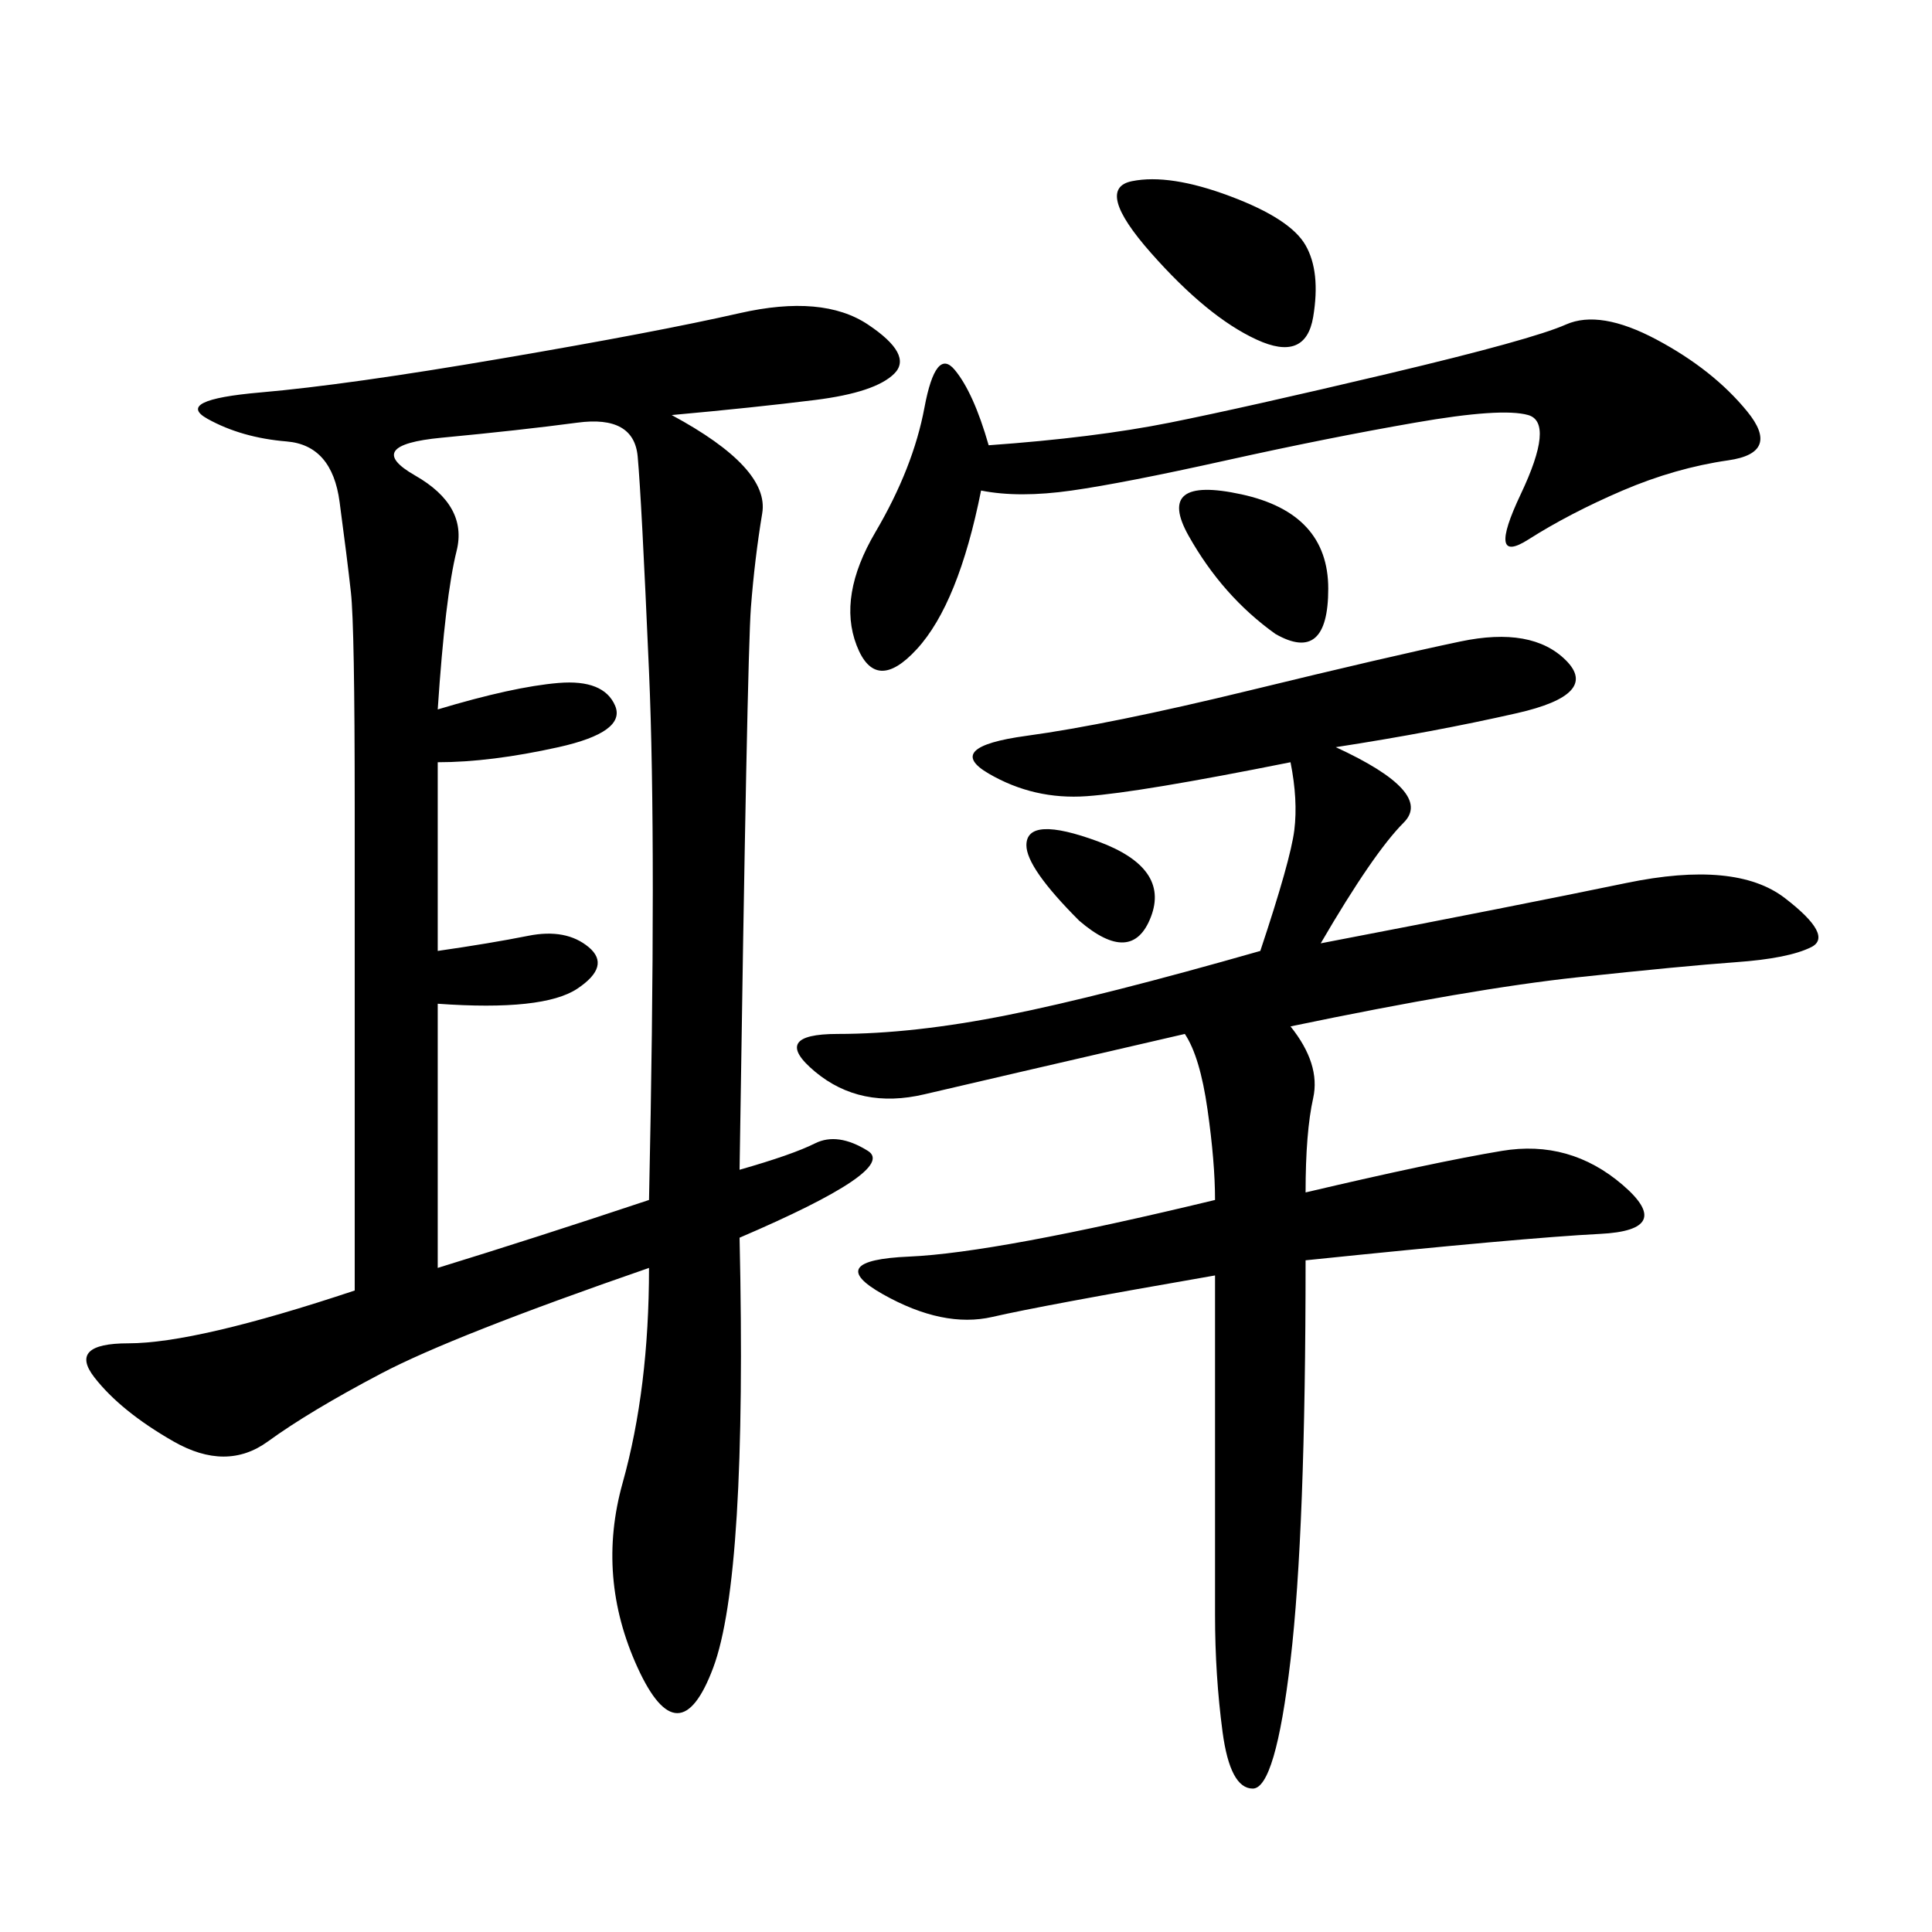 <svg xmlns="http://www.w3.org/2000/svg" xmlns:xlink="http://www.w3.org/1999/xlink" width="300" height="300"><path d="M104.30 64.45Q119.53 72.66 118.36 79.69Q117.19 86.72 116.60 94.34Q116.02 101.95 114.84 181.64L114.84 181.64Q123.05 179.30 126.56 177.54Q130.08 175.78 134.77 178.71Q139.45 181.64 114.84 192.19L114.84 192.19Q116.02 244.92 110.74 258.98Q105.47 273.05 99.02 258.98Q92.58 244.92 96.68 230.27Q100.78 215.63 100.78 196.88L100.78 196.88Q70.31 207.42 59.18 213.28Q48.05 219.14 41.60 223.83Q35.16 228.52 26.95 223.83Q18.75 219.14 14.65 213.87Q10.55 208.59 19.92 208.59L19.92 208.59Q30.47 208.59 55.08 200.39L55.08 200.39L55.08 125.39Q55.08 97.27 54.49 91.99Q53.91 86.72 52.73 77.93Q51.56 69.14 44.53 68.55Q37.50 67.97 32.23 65.04Q26.95 62.11 40.43 60.94Q53.91 59.77 77.93 55.66Q101.95 51.56 114.84 48.63Q127.73 45.70 134.77 50.39Q141.80 55.08 138.87 58.01Q135.94 60.94 126.56 62.11Q117.19 63.28 104.30 64.45L104.30 64.45ZM207.42 116.02Q222.66 123.05 217.97 127.73Q213.28 132.42 205.08 146.48L205.08 146.48Q235.55 140.63 252.54 137.11Q269.53 133.59 277.15 139.45Q284.77 145.31 281.25 147.07Q277.73 148.83 269.53 149.41Q261.33 150 244.92 151.76Q228.52 153.52 200.39 159.38L200.39 159.38Q205.08 165.23 203.91 170.51Q202.73 175.78 202.73 185.16L202.73 185.16Q222.66 180.47 233.20 178.71Q243.75 176.95 251.95 183.98Q260.16 191.02 248.44 191.60Q236.72 192.19 202.73 195.70L202.73 195.70Q202.73 237.89 200.39 257.81Q198.05 277.73 194.53 277.73L194.53 277.73Q191.02 277.73 189.84 268.95Q188.67 260.16 188.67 250.78L188.67 250.78L188.67 198.05Q161.72 202.73 154.10 204.49Q146.48 206.25 137.11 200.98Q127.73 195.70 141.21 195.12Q154.69 194.53 188.67 186.33L188.67 186.33Q188.67 180.47 187.50 172.27Q186.33 164.06 183.98 160.55L183.98 160.55Q153.52 167.58 143.55 169.92Q133.59 172.27 126.56 166.41Q119.53 160.55 130.08 160.55L130.08 160.55Q141.80 160.55 156.45 157.62Q171.09 154.69 195.70 147.66L195.70 147.66Q200.39 133.59 200.98 128.91Q201.56 124.22 200.39 118.36L200.39 118.36Q176.95 123.05 168.75 123.63Q160.55 124.22 153.52 120.12Q146.48 116.02 159.38 114.26Q172.27 112.50 193.95 107.23Q215.63 101.95 226.76 99.61Q237.89 97.27 243.16 102.54Q248.44 107.81 235.55 110.74Q222.66 113.67 207.42 116.02L207.42 116.02ZM67.97 110.16Q79.69 106.64 86.72 106.05Q93.75 105.47 95.51 109.57Q97.27 113.67 86.72 116.02Q76.17 118.36 67.97 118.36L67.97 118.36L67.97 147.66Q76.17 146.48 82.03 145.31Q87.89 144.14 91.41 147.07Q94.92 150 89.65 153.52Q84.38 157.03 67.97 155.86L67.97 155.86L67.97 196.88Q83.20 192.19 100.78 186.33L100.78 186.33Q101.95 131.25 100.78 104.30Q99.61 77.34 99.02 70.90Q98.44 64.45 89.65 65.63Q80.86 66.80 68.55 67.97Q56.25 69.14 64.45 73.83Q72.66 78.52 70.90 85.55Q69.14 92.58 67.97 110.16L67.97 110.16ZM152.34 76.17Q148.83 93.75 142.38 100.78Q135.94 107.81 133.01 100.20Q130.08 92.58 135.94 82.62Q141.80 72.66 143.55 63.28Q145.31 53.91 148.24 57.42Q151.17 60.94 153.52 69.14L153.52 69.14Q169.92 67.97 181.64 65.63Q193.36 63.28 215.63 58.01Q237.89 52.73 243.16 50.39Q248.44 48.05 257.23 52.73Q266.02 57.42 271.29 63.87Q276.56 70.31 268.36 71.48Q260.16 72.66 251.95 76.17Q243.75 79.69 237.30 83.79Q230.86 87.89 236.13 76.76Q241.41 65.63 237.30 64.45Q233.20 63.28 219.73 65.63Q206.25 67.97 190.43 71.48Q174.61 75 166.41 76.17Q158.20 77.34 152.34 76.17L152.34 76.17ZM191.02 30.47Q200.39 33.98 202.73 38.09Q205.08 42.19 203.91 49.22Q202.73 56.25 195.12 52.73Q187.50 49.22 178.71 39.26Q169.92 29.30 175.78 28.13Q181.64 26.95 191.02 30.47L191.02 30.47ZM198.05 98.44Q189.84 92.58 184.57 83.20Q179.30 73.83 192.77 76.76Q206.25 79.69 206.25 91.41L206.25 91.41Q206.25 103.13 198.05 98.44L198.05 98.44ZM167.58 142.97Q159.38 134.77 159.38 131.25L159.38 131.25Q159.38 126.56 170.51 130.66Q181.64 134.77 178.71 142.38Q175.78 150 167.58 142.97L167.58 142.97Z"/></svg>